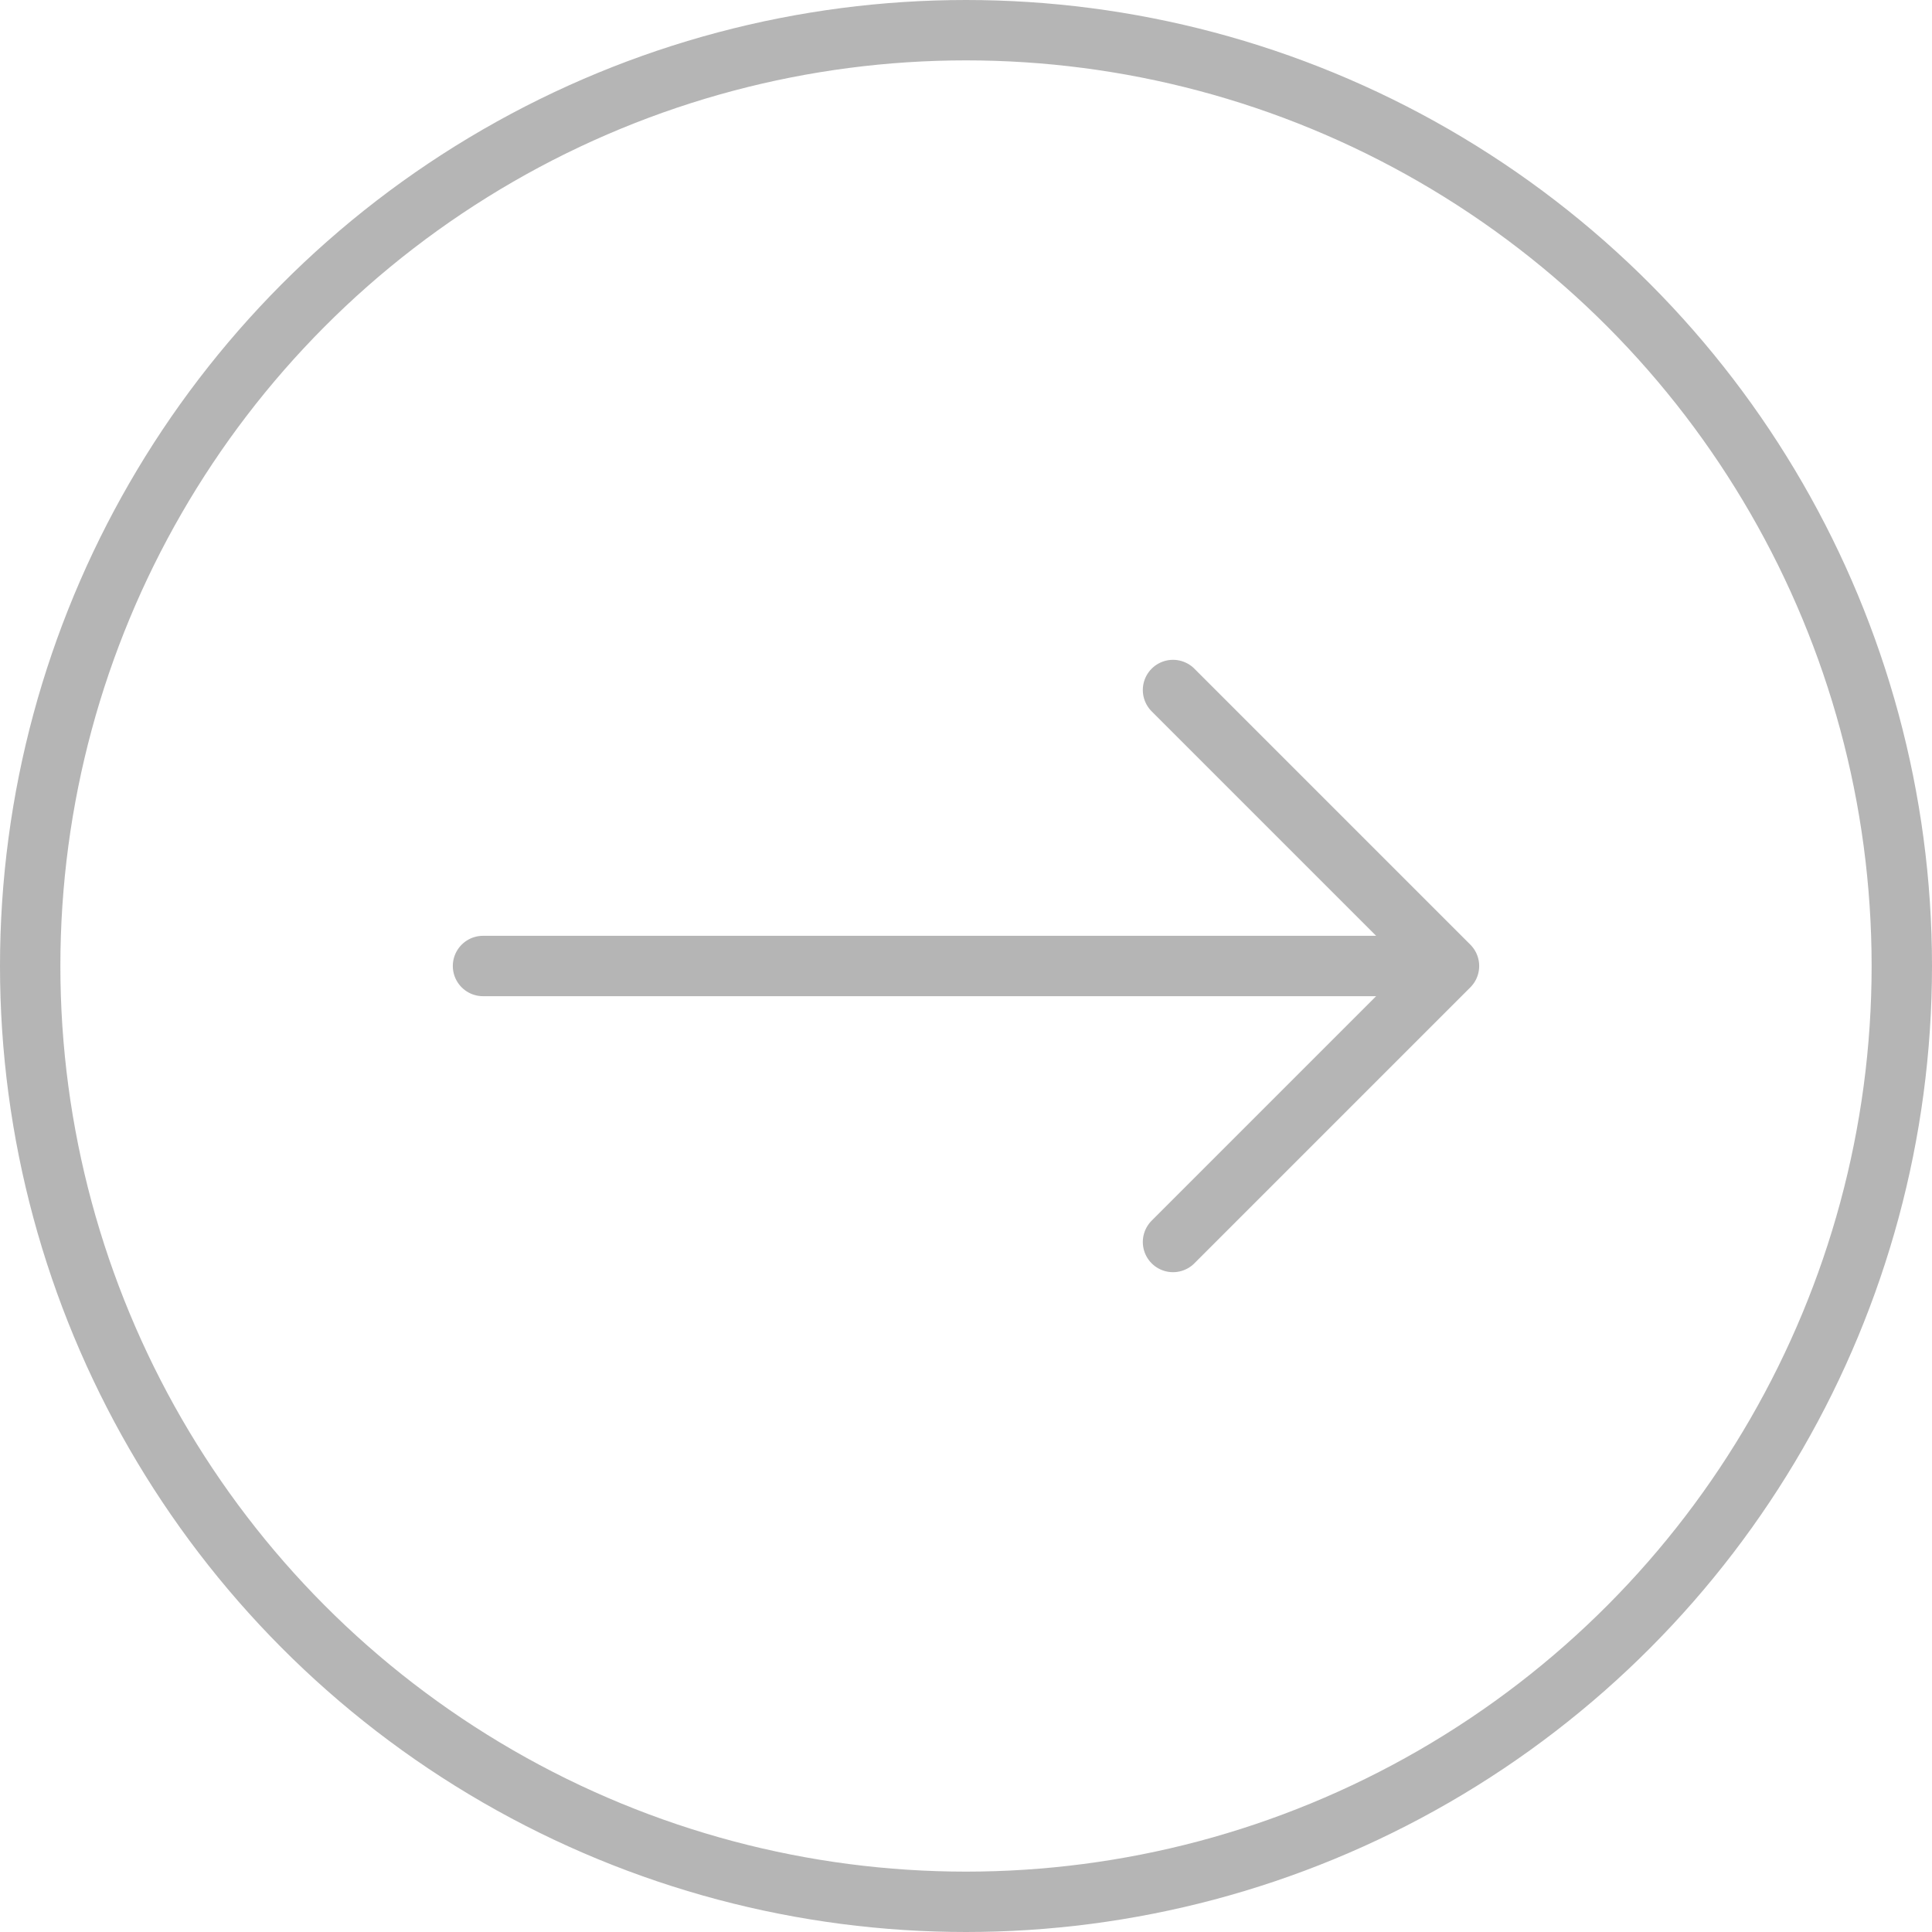 <svg width="48" height="48" viewBox="0 0 48 48" fill="none" xmlns="http://www.w3.org/2000/svg">
<path d="M12 24H36M36 24L29.143 30.857M36 24L29.143 17.143" stroke="#B5B5B5" stroke-width="1.5" stroke-linecap="round" stroke-linejoin="round"/>
<circle cx="24" cy="24" r="23.25" stroke="#B5B5B5" stroke-width="1.5"/>
</svg>
